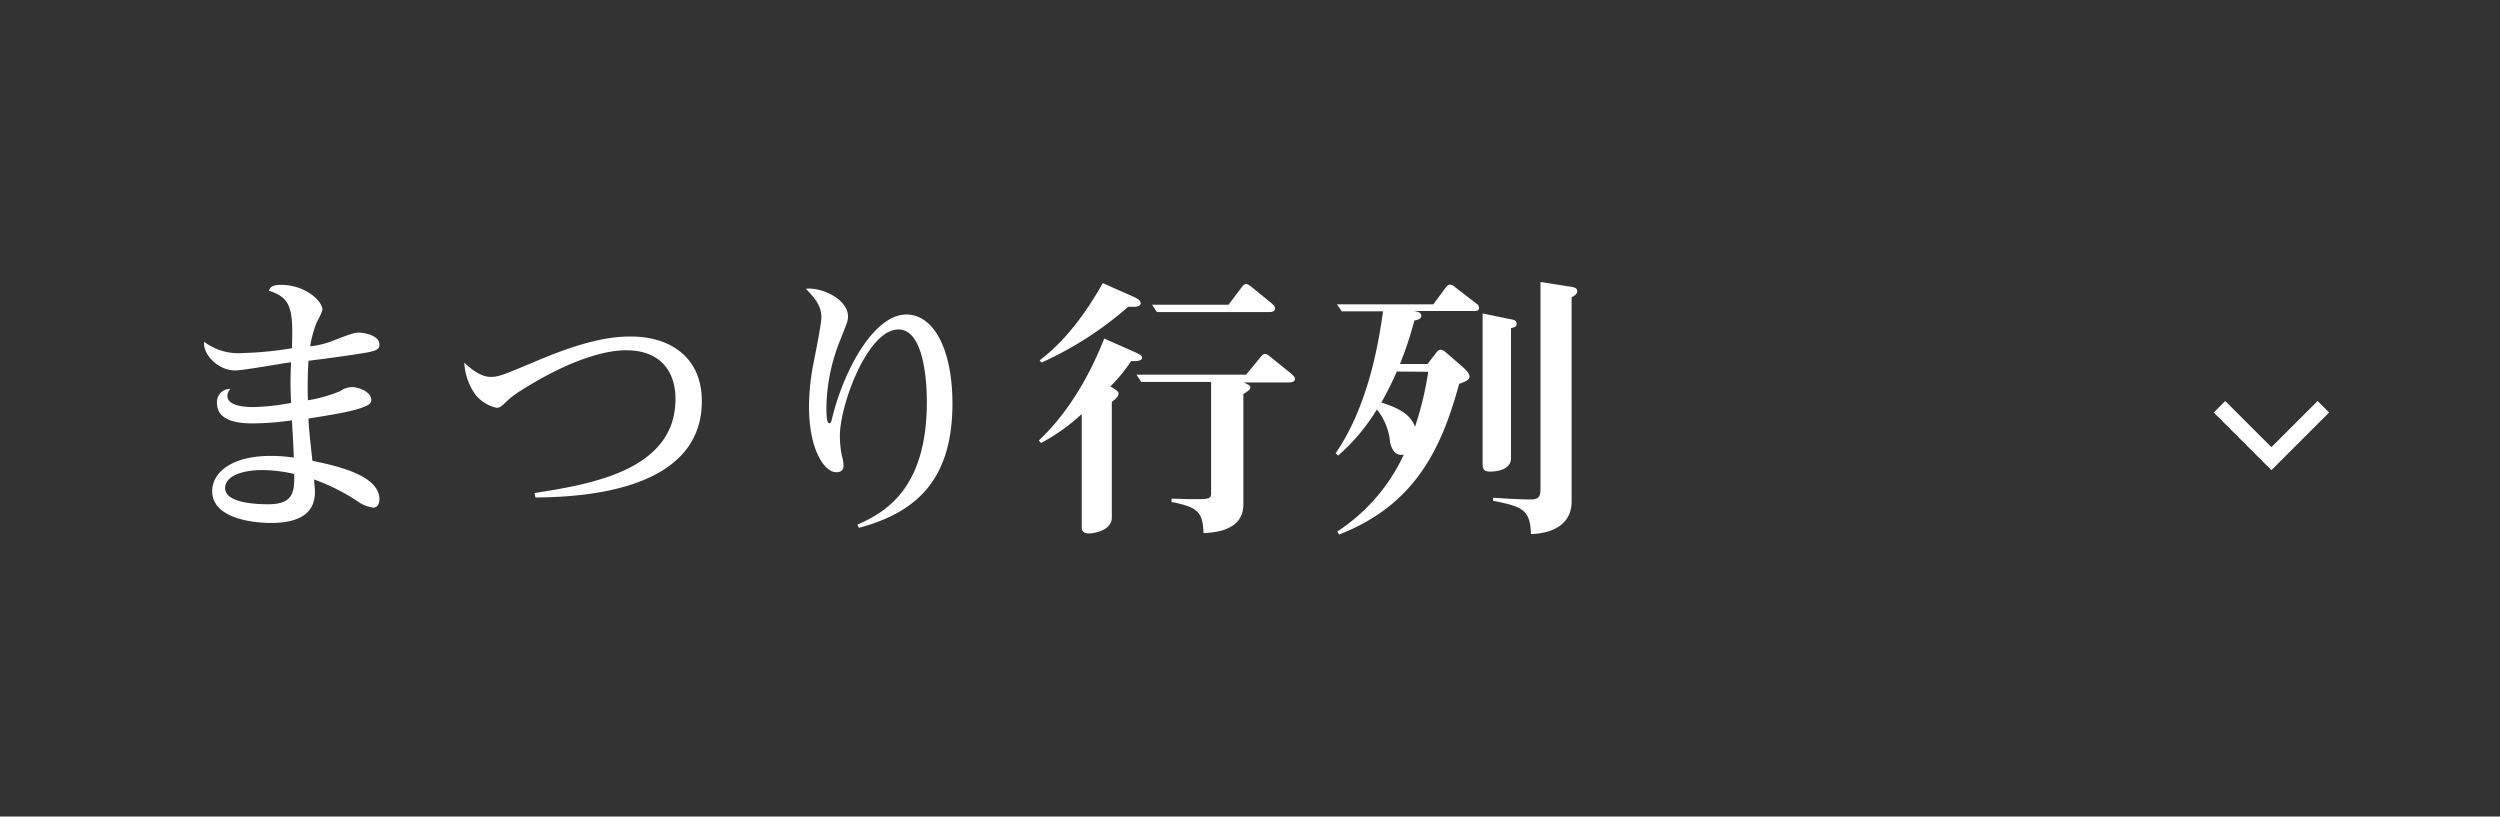 <svg xmlns="http://www.w3.org/2000/svg" viewBox="0 0 307.63 100.48"><rect x="0" y="0" width="307.63" height="100.48" fill="#333333" stroke="none"/><defs><style>.cls-1{fill:#fff;}.cls-2{fill:none;stroke:#fff;stroke-miterlimit:10;stroke-width:2px;}</style></defs><g id="レイヤー_17" data-name="レイヤー 17"><path class="cls-1" d="M38.44,56.7c3.87.79,8.25,2,8.25,4.76,0,.25-.1,1-.76,1a4.15,4.15,0,0,1-1.76-.66A24.92,24.92,0,0,0,38.65,59c0,.31.1,1,.1,1.56,0,3.14-2.8,3.79-5.45,3.79-1.87,0-7.19-.44-7.19-3.93,0-2.18,2.25-4.32,7.22-4.32a19.56,19.56,0,0,1,2.83.21c-.07-1.73-.14-2.94-.24-4.59a35.29,35.29,0,0,1-4.7.38c-1.14,0-4.52,0-4.52-2.49a1.62,1.62,0,0,1,1.66-1.76,1.31,1.31,0,0,0-.38.86c0,1.38,2.62,1.38,3.28,1.38a27.57,27.57,0,0,0,4.56-.51,46.59,46.59,0,0,1,0-5c-1,.11-5.8,1-6.9,1-2.21,0-4-2.11-3.8-3.52a7,7,0,0,0,4.8,1.38,42.54,42.54,0,0,0,6-.59c.17-4.83-.07-6.18-2.83-7.08.14-.48.55-.72,1.48-.72,3,0,5.11,2,5.11,3.07A7.47,7.47,0,0,1,39,39.61a13.09,13.09,0,0,0-.83,3A10.45,10.45,0,0,0,40.79,42c2.55-1,2.86-1.07,3.38-1.07s2.52.28,2.52,1.49c0,.59-.41.79-2.21,1.07s-4.66.69-6.52.9c-.07,1-.14,2.79-.07,4.87a18.74,18.74,0,0,0,4-1.14,2.48,2.48,0,0,1,1.41-.49c.83,0,2.39.59,2.39,1.56,0,.38-.11.72-2,1.24-1.49.41-4.39.86-5.73,1.07C38,52.9,38.27,55,38.44,56.7Zm-6.11,1.14c-2.73,0-4.63.83-4.63,2.21,0,1.69,3.18,2,5.28,2,3,0,3.29-1.35,3.22-3.73A18.55,18.55,0,0,0,32.33,57.84Z"/><path class="cls-1" d="M65.78,60.67c6.74-1.07,17.34-2.73,17.34-11.57,0-3.42-1.87-6-6.08-6-2.83,0-7.29,1.38-12.91,4.94a10.85,10.85,0,0,0-2,1.55c-.45.45-.69.59-1,.59a4.58,4.58,0,0,1-2.66-1.66,7.45,7.45,0,0,1-1.34-3.9c.48.45,1.86,1.76,3.24,1.76,1,0,1.49-.21,6-2.11,6.49-2.72,9.56-2.86,11.32-2.86,4.42,0,8.67,2.28,8.67,7.94C86.4,61,70,61.15,65.89,61.22Z"/><path class="cls-1" d="M105.49,64.57c3.62-1.59,8.56-4.59,8.56-15.12,0-.93,0-8.91-3.49-8.91-3.79,0-7.21,9.25-7.21,13.09a12,12,0,0,0,.24,2.41,5.42,5.42,0,0,1,.21,1.25c0,.27-.07.82-.9.82-1.42,0-3.35-2.69-3.35-8.11a29.06,29.06,0,0,1,.62-5.66c.35-1.76.9-4.56.9-5.29,0-1.52-.9-2.45-1.9-3.52,2-.21,5.18,1.31,5.18,3.42,0,.52-.11.76-1,3a22.86,22.86,0,0,0-1.66,8.25c0,.35,0,1.87.32,1.87s.24-.14.62-1.52c1.59-5.7,5.11-11.85,8.91-11.85,3.35,0,5.66,4.29,5.66,10.95,0,9.67-4.73,13.47-11.5,15.3Z"/><path class="cls-1" d="M139.43,43.23c.76.35,1.1.49,1.1.76,0,.45-.66.45-1.35.45a19.06,19.06,0,0,1-2.55,3.11c1,.59,1,.69,1,.9,0,.41-.55.79-.82,1V63.71c0,1.48-2,1.93-2.87,1.93-.48,0-.83-.24-.83-.69v-14a24.14,24.14,0,0,1-5,3.56l-.28-.31c2.21-2.07,5.39-5.84,8.05-12.54Zm-11.5,1.11c1.27-1,4.28-3.32,7.77-9.5l3.66,1.62c.69.31,1,.52,1,.83,0,.49-.62.49-1.52.45a42.89,42.89,0,0,1-10.67,6.87ZM140.43,47l-.59-.9h13.5L155.07,44c.14-.18.38-.45.59-.45s.44.17.72.41l2.49,2c.24.2.48.44.48.65,0,.45-.55.45-.83.45H153c.73.28.86.45.86.62s-.13.38-.86.8v13.6c0,3.28-3.66,3.45-4.9,3.52-.11-2.48-.55-3.17-3.94-3.83v-.41c.76,0,1.49.06,2.56.06,2.1,0,2.31,0,2.31-.79V47Zm12.32-11.6c.21-.28.38-.45.59-.45s.45.21.73.41l2.38,1.94c.31.27.45.45.45.65,0,.45-.52.45-.83.45H142.36l-.59-.9h9.4Z"/><path class="cls-1" d="M164.56,65.4a22.66,22.66,0,0,0,8.18-9.46c-1.31.28-1.62-1.21-1.69-1.55a7.41,7.41,0,0,0-1.62-4,24.32,24.32,0,0,1-4.77,5.67l-.31-.28c4.25-6.15,5.42-14.57,5.84-17.47h-5.08l-.59-.86h11.85l1.48-2c.28-.35.42-.42.59-.42a1,1,0,0,1,.62.31l2.59,2a.69.69,0,0,1,.35.51c0,.35-.25.42-.52.42H174c.59.1.9.24.9.59s-.42.51-.86.58a44.58,44.58,0,0,1-1.77,5.35h3.39l.93-1.2c.24-.35.45-.56.69-.56a1.4,1.4,0,0,1,.66.35L180,45.17c.28.24.83.76.83,1.17s-.52.62-1.28.9c-2.11,7.73-5.28,14.85-14.78,18.54Zm7.32-19.68a40.33,40.33,0,0,1-1.9,3.8c1.55.55,3.49,1.17,4.14,3a40.92,40.92,0,0,0,1.63-6.77Zm13.74-6.49c.59.1,1,.17,1,.58s-.21.42-.69.59v16c0,1.63-2.35,1.63-2.56,1.63-.58,0-.93-.14-.93-.9V38.57Zm7.32-4c.73.1,1.14.17,1.14.62,0,.28-.27.52-.69.73V61.71c0,3.76-4.11,4-5,4-.1-3-1.07-3.39-4.66-4.08v-.38c2.17.14,3.62.21,4.59.21,1.24,0,1.24-.55,1.24-1.59V34.7Z"/><polyline class="cls-2" points="285.89 50.05 279.5 56.44 273.11 50.05"/></g></svg>